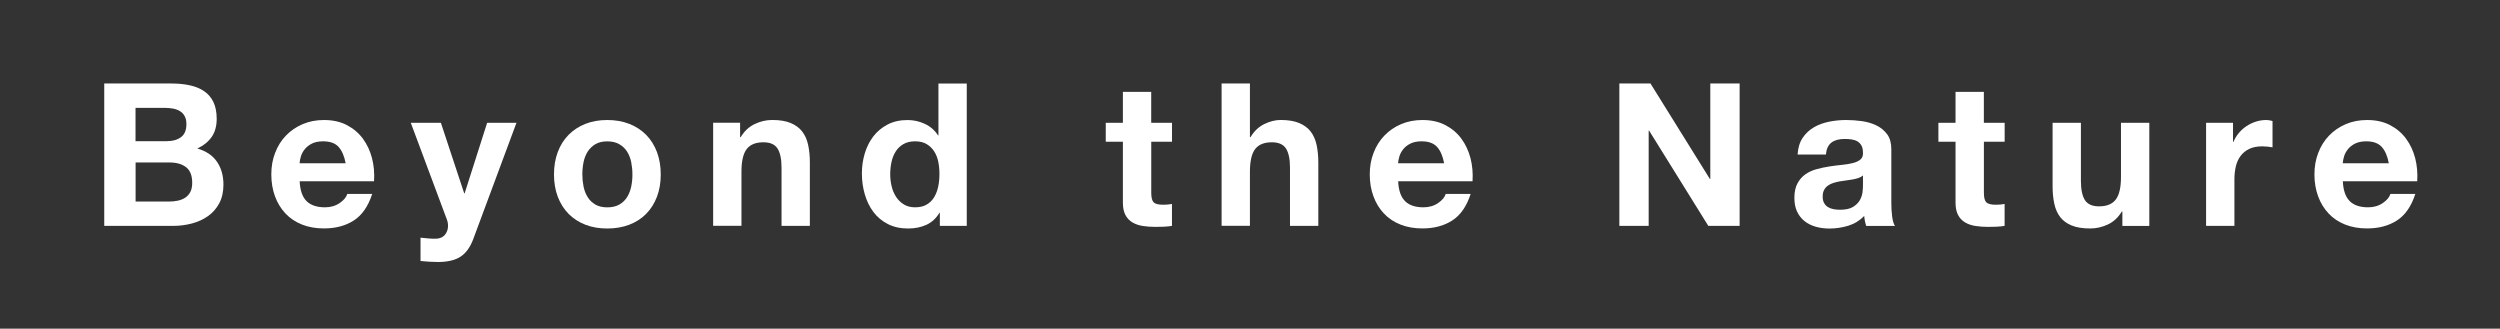 <?xml version="1.0" encoding="UTF-8"?><svg xmlns="http://www.w3.org/2000/svg" viewBox="0 0 677 89"><rect x="0" y="0" width="677" height="89" fill="#333333" stroke="none"/><defs><style>.e{fill:#fff;}</style></defs><g id="a"/><g id="b"><g><path class="e" d="M46.37,22.61c1.84,0,3.51,.16,5.02,.49,1.51,.32,2.81,.86,3.89,1.59,1.08,.74,1.92,1.72,2.51,2.94s.89,2.74,.89,4.54c0,1.94-.44,3.56-1.32,4.86-.88,1.3-2.19,2.36-3.92,3.19,2.38,.68,4.15,1.88,5.32,3.59,1.17,1.71,1.75,3.77,1.75,6.18,0,1.94-.38,3.63-1.13,5.05-.76,1.42-1.77,2.58-3.05,3.48-1.28,.9-2.74,1.57-4.37,2-1.64,.43-3.32,.65-5.05,.65H28.23V22.61h18.14Zm-1.08,15.61c1.51,0,2.75-.36,3.73-1.08,.97-.72,1.46-1.89,1.46-3.51,0-.9-.16-1.64-.49-2.21-.32-.58-.76-1.03-1.3-1.35s-1.16-.55-1.86-.67-1.43-.19-2.19-.19h-7.94v9.02h8.59Zm.49,16.36c.83,0,1.62-.08,2.38-.24s1.42-.43,2-.81c.58-.38,1.03-.89,1.38-1.54,.34-.65,.51-1.48,.51-2.48,0-1.98-.56-3.39-1.67-4.24-1.12-.85-2.59-1.27-4.43-1.27h-9.23v10.58h9.07Z"/><path class="e" d="M83.02,54.47c1.15,1.12,2.81,1.67,4.97,1.67,1.55,0,2.88-.39,4-1.16,1.12-.77,1.8-1.59,2.05-2.46h6.75c-1.08,3.35-2.74,5.74-4.97,7.18-2.23,1.44-4.93,2.16-8.1,2.16-2.2,0-4.18-.35-5.94-1.05-1.76-.7-3.26-1.7-4.48-3s-2.17-2.84-2.83-4.64-1-3.78-1-5.94,.34-4.03,1.03-5.83c.68-1.8,1.66-3.36,2.92-4.67,1.26-1.31,2.76-2.35,4.51-3.1s3.68-1.13,5.8-1.13c2.38,0,4.45,.46,6.21,1.38,1.76,.92,3.21,2.15,4.35,3.7,1.13,1.55,1.95,3.31,2.46,5.29,.5,1.98,.68,4.05,.54,6.21h-20.14c.11,2.48,.74,4.29,1.89,5.4Zm8.67-14.69c-.92-1.01-2.31-1.51-4.19-1.51-1.22,0-2.24,.21-3.05,.62-.81,.41-1.46,.93-1.94,1.54-.49,.61-.83,1.26-1.03,1.94-.2,.68-.32,1.29-.35,1.84h12.47c-.36-1.94-1-3.42-1.92-4.43Z"/><path class="e" d="M124.74,69.49c-1.48,.97-3.53,1.46-6.16,1.46-.79,0-1.58-.03-2.35-.08-.78-.05-1.56-.12-2.35-.19v-6.32c.72,.07,1.46,.14,2.21,.22,.76,.07,1.51,.09,2.27,.05,1.01-.11,1.75-.5,2.24-1.19,.49-.68,.73-1.44,.73-2.27,0-.61-.11-1.19-.32-1.73l-9.77-26.19h8.15l6.32,19.12h.11l6.1-19.12h7.94l-11.66,31.38c-.83,2.27-1.98,3.89-3.46,4.86Z"/><path class="e" d="M151.05,41.16c.68-1.82,1.66-3.37,2.92-4.64,1.26-1.28,2.77-2.27,4.54-2.97,1.76-.7,3.74-1.05,5.94-1.05s4.18,.35,5.97,1.05c1.78,.7,3.3,1.69,4.56,2.97,1.26,1.28,2.23,2.83,2.92,4.64,.68,1.82,1.03,3.84,1.03,6.08s-.34,4.25-1.03,6.05c-.68,1.8-1.66,3.34-2.92,4.62-1.26,1.28-2.78,2.26-4.56,2.94-1.78,.68-3.77,1.03-5.97,1.03s-4.18-.34-5.94-1.03c-1.76-.68-3.28-1.67-4.54-2.94-1.26-1.28-2.23-2.82-2.92-4.62-.68-1.8-1.03-3.82-1.03-6.05s.34-4.26,1.03-6.08Zm6.97,9.34c.22,1.06,.58,2.02,1.11,2.86,.52,.85,1.22,1.52,2.08,2.03,.86,.5,1.94,.76,3.24,.76s2.38-.25,3.27-.76,1.58-1.18,2.11-2.03c.52-.85,.89-1.8,1.11-2.86,.22-1.06,.32-2.15,.32-3.27s-.11-2.21-.32-3.29c-.22-1.08-.59-2.03-1.11-2.86-.52-.83-1.22-1.5-2.11-2.02-.88-.52-1.97-.78-3.27-.78s-2.38,.26-3.24,.78c-.86,.52-1.56,1.2-2.08,2.02-.52,.83-.89,1.78-1.11,2.86s-.32,2.18-.32,3.29,.11,2.21,.32,3.27Z"/><path class="e" d="M200.42,33.25v3.89h.16c.97-1.62,2.23-2.8,3.78-3.54,1.55-.74,3.13-1.11,4.75-1.11,2.05,0,3.73,.28,5.05,.84,1.31,.56,2.35,1.33,3.1,2.32,.76,.99,1.29,2.2,1.59,3.62,.31,1.42,.46,3,.46,4.72v17.17h-7.67v-15.77c0-2.3-.36-4.02-1.08-5.16-.72-1.13-2-1.7-3.83-1.7-2.09,0-3.6,.62-4.54,1.86-.94,1.24-1.4,3.29-1.4,6.13v14.63h-7.67v-27.92h7.29Z"/><path class="e" d="M254.41,57.61c-.9,1.51-2.08,2.6-3.54,3.27-1.46,.67-3.11,1-4.94,1-2.09,0-3.92-.4-5.51-1.21-1.58-.81-2.89-1.91-3.92-3.29-1.03-1.38-1.8-2.98-2.32-4.78-.52-1.8-.78-3.67-.78-5.62s.26-3.68,.78-5.43c.52-1.75,1.3-3.28,2.32-4.62,1.03-1.33,2.31-2.4,3.86-3.21,1.55-.81,3.35-1.21,5.4-1.21,1.66,0,3.23,.35,4.72,1.05,1.49,.7,2.67,1.74,3.54,3.11h.11v-14.04h7.67V61.17h-7.29v-3.56h-.11Zm-.32-13.8c-.22-1.06-.59-2-1.11-2.81-.52-.81-1.2-1.47-2.03-1.97-.83-.5-1.87-.76-3.13-.76s-2.32,.25-3.19,.76c-.86,.5-1.56,1.17-2.08,2-.52,.83-.9,1.77-1.13,2.83-.23,1.06-.35,2.17-.35,3.32,0,1.08,.12,2.16,.38,3.24,.25,1.08,.66,2.04,1.21,2.89,.56,.85,1.26,1.53,2.11,2.05,.84,.52,1.86,.78,3.05,.78,1.26,0,2.31-.25,3.16-.76,.84-.5,1.52-1.18,2.02-2.03,.5-.85,.86-1.81,1.08-2.89s.32-2.2,.32-3.35-.11-2.26-.32-3.32Z"/><path class="e" d="M317.38,33.25v5.13h-5.62v13.82c0,1.3,.22,2.16,.65,2.59s1.3,.65,2.59,.65c.43,0,.85-.02,1.24-.05,.4-.04,.77-.09,1.13-.16v5.94c-.65,.11-1.37,.18-2.16,.22-.79,.04-1.57,.05-2.32,.05-1.19,0-2.31-.08-3.38-.24s-2-.48-2.81-.95c-.81-.47-1.45-1.13-1.92-2-.47-.86-.7-2-.7-3.4v-16.47h-4.64v-5.13h4.64v-8.37h7.67v8.37h5.62Z"/><path class="e" d="M338.48,22.61v14.53h.16c.97-1.62,2.21-2.8,3.73-3.54,1.51-.74,2.99-1.11,4.43-1.11,2.05,0,3.73,.28,5.05,.84,1.31,.56,2.35,1.33,3.1,2.32,.76,.99,1.29,2.2,1.59,3.62,.3,1.42,.46,3,.46,4.72v17.17h-7.67v-15.77c0-2.3-.36-4.02-1.08-5.16-.72-1.13-2-1.7-3.83-1.7-2.09,0-3.6,.62-4.54,1.86-.94,1.24-1.4,3.29-1.4,6.13v14.63h-7.67V22.61h7.67Z"/><path class="e" d="M380.48,54.47c1.15,1.12,2.81,1.67,4.97,1.67,1.55,0,2.88-.39,4-1.16,1.12-.77,1.8-1.59,2.05-2.46h6.75c-1.08,3.35-2.74,5.74-4.97,7.18-2.23,1.44-4.93,2.16-8.1,2.16-2.2,0-4.18-.35-5.94-1.05s-3.26-1.7-4.48-3c-1.22-1.3-2.17-2.84-2.83-4.64-.67-1.8-1-3.78-1-5.94s.34-4.03,1.03-5.83c.68-1.8,1.66-3.36,2.92-4.67,1.26-1.31,2.76-2.35,4.51-3.1s3.68-1.13,5.81-1.13c2.38,0,4.45,.46,6.21,1.38,1.76,.92,3.21,2.15,4.35,3.7,1.13,1.55,1.95,3.31,2.46,5.29,.5,1.98,.68,4.05,.54,6.21h-20.14c.11,2.48,.74,4.29,1.89,5.4Zm8.67-14.69c-.92-1.01-2.31-1.51-4.18-1.51-1.22,0-2.24,.21-3.05,.62-.81,.41-1.46,.93-1.94,1.54-.49,.61-.83,1.26-1.03,1.94-.2,.68-.32,1.29-.35,1.84h12.47c-.36-1.94-1-3.42-1.92-4.43Z"/><path class="e" d="M446.95,22.61l16.09,25.87h.11V22.61h7.94V61.17h-8.48l-16.04-25.81h-.11v25.81h-7.94V22.61h8.42Z"/><path class="e" d="M486.79,41.84c.11-1.8,.56-3.29,1.35-4.48,.79-1.19,1.8-2.14,3.02-2.86,1.22-.72,2.6-1.23,4.13-1.54,1.53-.3,3.07-.46,4.62-.46,1.4,0,2.83,.1,4.27,.3,1.44,.2,2.75,.59,3.94,1.16,1.19,.58,2.16,1.38,2.92,2.4,.76,1.03,1.13,2.38,1.13,4.08v14.53c0,1.26,.07,2.47,.22,3.62,.14,1.15,.4,2.02,.76,2.59h-7.78c-.14-.43-.26-.87-.35-1.32-.09-.45-.15-.91-.19-1.38-1.22,1.26-2.66,2.14-4.32,2.65-1.66,.5-3.35,.76-5.08,.76-1.33,0-2.57-.16-3.73-.49s-2.16-.83-3.02-1.51c-.86-.68-1.54-1.55-2.03-2.59-.49-1.04-.73-2.29-.73-3.73,0-1.58,.28-2.89,.84-3.92,.56-1.03,1.28-1.84,2.16-2.46s1.89-1.07,3.02-1.38,2.28-.55,3.43-.73c1.15-.18,2.29-.32,3.4-.43,1.12-.11,2.11-.27,2.97-.49,.86-.22,1.55-.53,2.05-.95,.5-.41,.74-1.02,.7-1.81,0-.83-.13-1.48-.4-1.97-.27-.49-.63-.86-1.08-1.13-.45-.27-.97-.45-1.57-.54s-1.23-.13-1.92-.13c-1.51,0-2.7,.32-3.56,.97-.86,.65-1.37,1.73-1.51,3.24h-7.67Zm17.71,5.67c-.32,.29-.73,.51-1.21,.68s-1.01,.3-1.57,.4c-.56,.11-1.14,.2-1.76,.27-.61,.07-1.22,.16-1.84,.27-.58,.11-1.14,.25-1.7,.43-.56,.18-1.04,.42-1.46,.73-.42,.31-.75,.69-1,1.16-.25,.47-.38,1.06-.38,1.78s.12,1.26,.38,1.73c.25,.47,.59,.84,1.03,1.11,.43,.27,.94,.46,1.51,.57,.58,.11,1.17,.16,1.78,.16,1.51,0,2.68-.25,3.51-.76s1.44-1.11,1.84-1.81c.4-.7,.64-1.41,.73-2.13,.09-.72,.13-1.3,.13-1.73v-2.86Z"/><path class="e" d="M542.86,33.25v5.13h-5.62v13.82c0,1.3,.22,2.16,.65,2.59s1.3,.65,2.59,.65c.43,0,.85-.02,1.24-.05,.4-.04,.77-.09,1.13-.16v5.94c-.65,.11-1.37,.18-2.16,.22-.79,.04-1.57,.05-2.32,.05-1.19,0-2.31-.08-3.38-.24s-2-.48-2.81-.95c-.81-.47-1.45-1.13-1.92-2-.47-.86-.7-2-.7-3.4v-16.47h-4.64v-5.13h4.64v-8.37h7.67v8.37h5.62Z"/><path class="e" d="M574.74,61.17v-3.89h-.16c-.97,1.62-2.23,2.79-3.78,3.51-1.55,.72-3.13,1.08-4.75,1.08-2.05,0-3.74-.27-5.05-.81-1.31-.54-2.35-1.3-3.11-2.29s-1.29-2.2-1.59-3.62c-.31-1.42-.46-3-.46-4.73v-17.17h7.67v15.77c0,2.3,.36,4.02,1.08,5.16,.72,1.13,2,1.7,3.83,1.7,2.09,0,3.6-.62,4.54-1.86,.94-1.24,1.4-3.29,1.4-6.13v-14.63h7.67v27.92h-7.29Z"/><path class="e" d="M604.7,33.25v5.18h.11c.36-.86,.84-1.67,1.46-2.4,.61-.74,1.31-1.37,2.11-1.89,.79-.52,1.64-.93,2.54-1.21,.9-.29,1.84-.43,2.81-.43,.5,0,1.06,.09,1.67,.27v7.13c-.36-.07-.79-.13-1.3-.19-.5-.05-.99-.08-1.46-.08-1.4,0-2.59,.23-3.56,.7-.97,.47-1.75,1.11-2.35,1.92-.59,.81-1.02,1.75-1.27,2.83s-.38,2.25-.38,3.51v12.58h-7.67v-27.92h7.29Z"/><path class="e" d="M636.3,54.47c1.15,1.12,2.81,1.67,4.97,1.67,1.55,0,2.88-.39,4-1.16,1.12-.77,1.8-1.59,2.05-2.46h6.75c-1.08,3.35-2.74,5.74-4.97,7.18-2.23,1.44-4.93,2.16-8.1,2.16-2.2,0-4.18-.35-5.94-1.05s-3.26-1.7-4.48-3c-1.22-1.3-2.17-2.84-2.83-4.64-.67-1.8-1-3.78-1-5.94s.34-4.03,1.03-5.83c.68-1.8,1.66-3.36,2.92-4.67,1.26-1.31,2.76-2.35,4.51-3.1,1.75-.76,3.68-1.13,5.81-1.13,2.38,0,4.45,.46,6.21,1.38,1.76,.92,3.21,2.15,4.35,3.7,1.13,1.55,1.95,3.31,2.46,5.29,.5,1.98,.68,4.05,.54,6.21h-20.14c.11,2.48,.74,4.29,1.89,5.4Zm8.67-14.69c-.92-1.01-2.31-1.51-4.18-1.51-1.22,0-2.24,.21-3.05,.62-.81,.41-1.46,.93-1.94,1.54-.49,.61-.83,1.26-1.03,1.94-.2,.68-.32,1.29-.35,1.84h12.47c-.36-1.94-1-3.42-1.92-4.43Z"/></g></g><g id="c"/><g id="d"/></svg>
